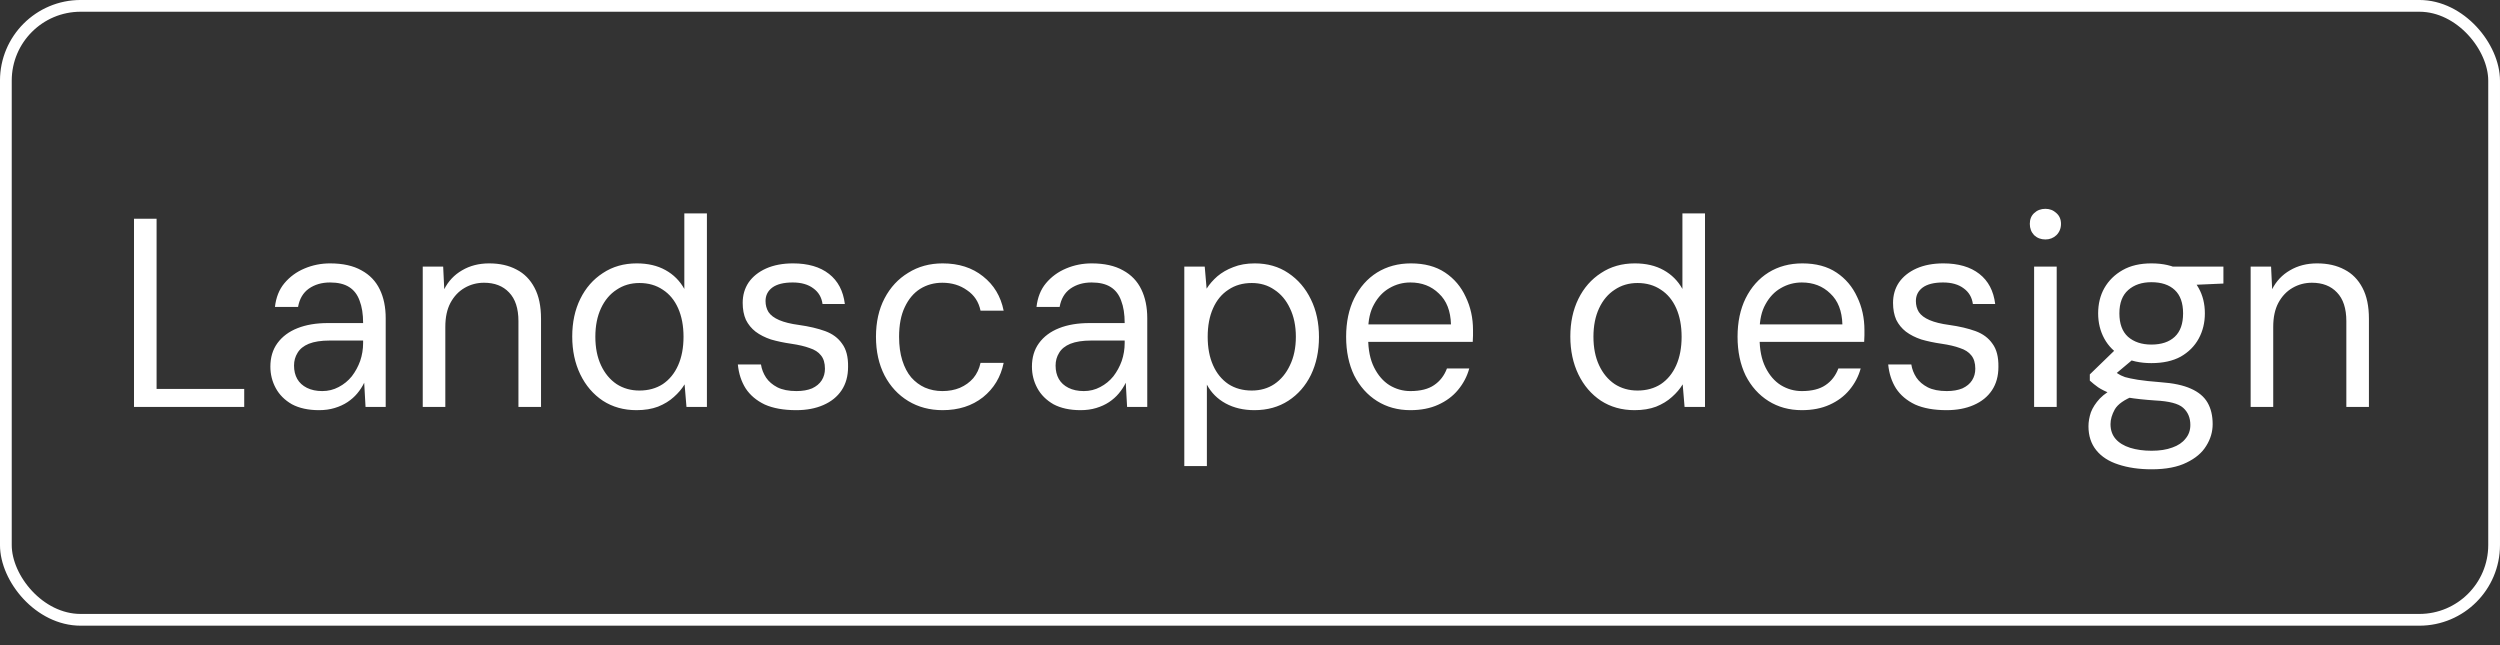 <?xml version="1.0" encoding="UTF-8"?> <svg xmlns="http://www.w3.org/2000/svg" width="93" height="24" viewBox="0 0 93 24" fill="none"><rect x="0" y="0" width="93" height="24" fill="#333333" stroke="none"/><rect x="0.218" y="0.218" width="92.563" height="22.839" rx="2.782" stroke="white" stroke-width="0.437"></rect><path d="M4.985 15.138V8.138H5.825V14.468H9.085V15.138H4.985ZM11.868 15.258C11.468 15.258 11.131 15.184 10.858 15.038C10.591 14.884 10.391 14.684 10.258 14.438C10.124 14.191 10.058 13.924 10.058 13.638C10.058 13.298 10.144 13.008 10.318 12.768C10.498 12.521 10.748 12.334 11.068 12.208C11.388 12.081 11.764 12.018 12.198 12.018H13.508C13.508 11.684 13.464 11.408 13.378 11.188C13.298 10.961 13.168 10.791 12.988 10.678C12.808 10.564 12.571 10.508 12.278 10.508C11.971 10.508 11.708 10.584 11.488 10.738C11.274 10.891 11.141 11.118 11.088 11.418H10.228C10.268 11.064 10.384 10.771 10.578 10.538C10.778 10.298 11.028 10.114 11.328 9.988C11.628 9.861 11.944 9.798 12.278 9.798C12.751 9.798 13.141 9.884 13.448 10.058C13.754 10.224 13.981 10.461 14.128 10.768C14.274 11.068 14.348 11.424 14.348 11.838V15.138H13.598L13.548 14.238C13.481 14.378 13.394 14.511 13.288 14.638C13.188 14.758 13.068 14.864 12.928 14.958C12.788 15.051 12.628 15.124 12.448 15.178C12.274 15.231 12.081 15.258 11.868 15.258ZM11.988 14.548C12.208 14.548 12.411 14.498 12.598 14.398C12.791 14.298 12.954 14.164 13.088 13.998C13.221 13.824 13.324 13.634 13.398 13.428C13.471 13.214 13.508 12.991 13.508 12.758V12.668H12.268C11.948 12.668 11.688 12.708 11.488 12.788C11.294 12.868 11.154 12.981 11.068 13.128C10.981 13.268 10.938 13.424 10.938 13.598C10.938 13.791 10.978 13.958 11.058 14.098C11.138 14.238 11.258 14.348 11.418 14.428C11.578 14.508 11.768 14.548 11.988 14.548ZM15.726 15.138V9.918H16.486L16.526 10.758C16.679 10.458 16.899 10.224 17.186 10.058C17.479 9.884 17.816 9.798 18.196 9.798C18.589 9.798 18.929 9.874 19.216 10.028C19.502 10.174 19.726 10.401 19.886 10.708C20.046 11.008 20.126 11.391 20.126 11.858V15.138H19.286V11.948C19.286 11.474 19.169 11.118 18.936 10.878C18.709 10.638 18.399 10.518 18.006 10.518C17.746 10.518 17.506 10.581 17.286 10.708C17.066 10.834 16.889 11.021 16.756 11.268C16.629 11.508 16.566 11.804 16.566 12.158V15.138H15.726ZM23.677 15.258C23.204 15.258 22.787 15.141 22.427 14.908C22.067 14.668 21.787 14.341 21.587 13.928C21.387 13.514 21.287 13.044 21.287 12.518C21.287 11.991 21.387 11.524 21.587 11.118C21.787 10.711 22.067 10.391 22.427 10.158C22.787 9.918 23.207 9.798 23.687 9.798C24.1 9.798 24.457 9.881 24.757 10.048C25.057 10.214 25.29 10.448 25.457 10.748V7.938H26.297V15.138H25.537L25.467 14.298C25.367 14.464 25.234 14.621 25.067 14.768C24.907 14.914 24.71 15.034 24.477 15.128C24.25 15.214 23.984 15.258 23.677 15.258ZM23.787 14.528C24.12 14.528 24.41 14.448 24.657 14.288C24.904 14.121 25.094 13.888 25.227 13.588C25.36 13.288 25.427 12.934 25.427 12.528C25.427 12.121 25.36 11.768 25.227 11.468C25.094 11.168 24.904 10.938 24.657 10.778C24.41 10.611 24.12 10.528 23.787 10.528C23.467 10.528 23.184 10.611 22.937 10.778C22.69 10.938 22.497 11.168 22.357 11.468C22.217 11.768 22.147 12.121 22.147 12.528C22.147 12.934 22.217 13.288 22.357 13.588C22.497 13.888 22.69 14.121 22.937 14.288C23.184 14.448 23.467 14.528 23.787 14.528ZM29.618 15.258C29.151 15.258 28.761 15.188 28.448 15.048C28.141 14.901 27.904 14.701 27.738 14.448C27.578 14.194 27.481 13.898 27.448 13.558H28.308C28.334 13.731 28.398 13.894 28.498 14.048C28.598 14.194 28.738 14.314 28.918 14.408C29.105 14.501 29.341 14.548 29.628 14.548C29.855 14.548 30.048 14.514 30.208 14.448C30.368 14.374 30.488 14.274 30.568 14.148C30.648 14.021 30.688 13.878 30.688 13.718C30.688 13.504 30.638 13.338 30.538 13.218C30.445 13.098 30.305 13.008 30.118 12.948C29.938 12.881 29.711 12.828 29.438 12.788C29.158 12.748 28.904 12.694 28.678 12.628C28.458 12.554 28.268 12.458 28.108 12.338C27.954 12.218 27.834 12.071 27.748 11.898C27.668 11.718 27.628 11.508 27.628 11.268C27.628 10.981 27.701 10.728 27.848 10.508C28.001 10.288 28.218 10.114 28.498 9.988C28.785 9.861 29.118 9.798 29.498 9.798C30.058 9.798 30.505 9.928 30.838 10.188C31.171 10.448 31.368 10.821 31.428 11.308H30.598C30.564 11.061 30.451 10.868 30.258 10.728C30.064 10.581 29.808 10.508 29.488 10.508C29.154 10.508 28.901 10.571 28.728 10.698C28.561 10.824 28.478 10.991 28.478 11.198C28.478 11.351 28.515 11.488 28.588 11.608C28.668 11.728 28.801 11.828 28.988 11.908C29.174 11.988 29.418 12.048 29.718 12.088C30.098 12.141 30.424 12.218 30.698 12.318C30.971 12.418 31.181 12.574 31.328 12.788C31.481 12.994 31.555 13.281 31.548 13.648C31.548 13.988 31.468 14.278 31.308 14.518C31.148 14.758 30.921 14.941 30.628 15.068C30.341 15.194 30.005 15.258 29.618 15.258ZM35.066 15.258C34.586 15.258 34.159 15.144 33.786 14.918C33.413 14.691 33.119 14.374 32.906 13.968C32.693 13.554 32.586 13.074 32.586 12.528C32.586 11.981 32.693 11.504 32.906 11.098C33.119 10.691 33.413 10.374 33.786 10.148C34.159 9.914 34.586 9.798 35.066 9.798C35.666 9.798 36.166 9.958 36.566 10.278C36.973 10.598 37.229 11.024 37.336 11.558H36.476C36.409 11.231 36.243 10.978 35.976 10.798C35.716 10.611 35.409 10.518 35.056 10.518C34.749 10.518 34.473 10.594 34.226 10.748C33.986 10.901 33.796 11.128 33.656 11.428C33.516 11.721 33.446 12.088 33.446 12.528C33.446 12.861 33.486 13.154 33.566 13.408C33.646 13.661 33.756 13.871 33.896 14.038C34.043 14.204 34.213 14.331 34.406 14.418C34.606 14.504 34.823 14.548 35.056 14.548C35.296 14.548 35.513 14.508 35.706 14.428C35.906 14.341 36.073 14.221 36.206 14.068C36.339 13.908 36.429 13.718 36.476 13.498H37.336C37.229 14.024 36.973 14.451 36.566 14.778C36.159 15.098 35.659 15.258 35.066 15.258ZM40.198 15.258C39.798 15.258 39.461 15.184 39.188 15.038C38.921 14.884 38.721 14.684 38.588 14.438C38.454 14.191 38.388 13.924 38.388 13.638C38.388 13.298 38.474 13.008 38.648 12.768C38.828 12.521 39.078 12.334 39.398 12.208C39.718 12.081 40.094 12.018 40.528 12.018H41.838C41.838 11.684 41.794 11.408 41.708 11.188C41.628 10.961 41.498 10.791 41.318 10.678C41.138 10.564 40.901 10.508 40.608 10.508C40.301 10.508 40.038 10.584 39.818 10.738C39.604 10.891 39.471 11.118 39.418 11.418H38.558C38.598 11.064 38.714 10.771 38.908 10.538C39.108 10.298 39.358 10.114 39.658 9.988C39.958 9.861 40.274 9.798 40.608 9.798C41.081 9.798 41.471 9.884 41.778 10.058C42.084 10.224 42.311 10.461 42.458 10.768C42.604 11.068 42.678 11.424 42.678 11.838V15.138H41.928L41.878 14.238C41.811 14.378 41.724 14.511 41.618 14.638C41.518 14.758 41.398 14.864 41.258 14.958C41.118 15.051 40.958 15.124 40.778 15.178C40.604 15.231 40.411 15.258 40.198 15.258ZM40.318 14.548C40.538 14.548 40.741 14.498 40.928 14.398C41.121 14.298 41.284 14.164 41.418 13.998C41.551 13.824 41.654 13.634 41.728 13.428C41.801 13.214 41.838 12.991 41.838 12.758V12.668H40.598C40.278 12.668 40.018 12.708 39.818 12.788C39.624 12.868 39.484 12.981 39.398 13.128C39.311 13.268 39.268 13.424 39.268 13.598C39.268 13.791 39.308 13.958 39.388 14.098C39.468 14.238 39.588 14.348 39.748 14.428C39.908 14.508 40.098 14.548 40.318 14.548ZM44.056 17.338V9.918H44.816L44.886 10.738C44.992 10.571 45.126 10.418 45.286 10.278C45.452 10.138 45.649 10.024 45.876 9.938C46.109 9.844 46.376 9.798 46.676 9.798C47.156 9.798 47.572 9.918 47.926 10.158C48.286 10.398 48.566 10.724 48.766 11.138C48.966 11.544 49.066 12.011 49.066 12.538C49.066 13.064 48.966 13.534 48.766 13.948C48.566 14.354 48.286 14.674 47.926 14.908C47.566 15.141 47.146 15.258 46.666 15.258C46.259 15.258 45.902 15.174 45.596 15.008C45.289 14.841 45.056 14.608 44.896 14.308V17.338H44.056ZM46.566 14.528C46.886 14.528 47.166 14.448 47.406 14.288C47.652 14.121 47.846 13.888 47.986 13.588C48.132 13.288 48.206 12.934 48.206 12.528C48.206 12.121 48.132 11.768 47.986 11.468C47.846 11.168 47.652 10.938 47.406 10.778C47.166 10.611 46.886 10.528 46.566 10.528C46.232 10.528 45.942 10.611 45.696 10.778C45.449 10.938 45.259 11.168 45.126 11.468C44.992 11.768 44.926 12.121 44.926 12.528C44.926 12.934 44.992 13.288 45.126 13.588C45.259 13.888 45.449 14.121 45.696 14.288C45.942 14.448 46.232 14.528 46.566 14.528ZM52.466 15.258C51.999 15.258 51.586 15.144 51.226 14.918C50.866 14.691 50.583 14.374 50.376 13.968C50.176 13.554 50.076 13.074 50.076 12.528C50.076 11.981 50.176 11.504 50.376 11.098C50.583 10.684 50.866 10.364 51.226 10.138C51.593 9.911 52.013 9.798 52.486 9.798C52.993 9.798 53.416 9.911 53.756 10.138C54.096 10.364 54.353 10.668 54.526 11.048C54.706 11.421 54.796 11.831 54.796 12.278C54.796 12.344 54.796 12.411 54.796 12.478C54.796 12.544 54.793 12.624 54.786 12.718H50.706V12.068H53.976C53.963 11.568 53.813 11.184 53.526 10.918C53.246 10.644 52.893 10.508 52.466 10.508C52.186 10.508 51.926 10.578 51.686 10.718C51.453 10.851 51.263 11.051 51.116 11.318C50.969 11.578 50.896 11.904 50.896 12.298V12.578C50.896 13.011 50.969 13.374 51.116 13.668C51.263 13.961 51.453 14.181 51.686 14.328C51.926 14.474 52.186 14.548 52.466 14.548C52.84 14.548 53.133 14.474 53.346 14.328C53.566 14.181 53.726 13.974 53.826 13.708H54.656C54.576 14.001 54.436 14.268 54.236 14.508C54.043 14.741 53.796 14.924 53.496 15.058C53.203 15.191 52.859 15.258 52.466 15.258ZM60.806 15.258C60.333 15.258 59.916 15.141 59.556 14.908C59.196 14.668 58.916 14.341 58.716 13.928C58.516 13.514 58.416 13.044 58.416 12.518C58.416 11.991 58.516 11.524 58.716 11.118C58.916 10.711 59.196 10.391 59.556 10.158C59.916 9.918 60.336 9.798 60.816 9.798C61.229 9.798 61.586 9.881 61.886 10.048C62.186 10.214 62.419 10.448 62.586 10.748V7.938H63.426V15.138H62.666L62.596 14.298C62.496 14.464 62.363 14.621 62.196 14.768C62.036 14.914 61.839 15.034 61.606 15.128C61.379 15.214 61.113 15.258 60.806 15.258ZM60.916 14.528C61.249 14.528 61.539 14.448 61.786 14.288C62.033 14.121 62.223 13.888 62.356 13.588C62.489 13.288 62.556 12.934 62.556 12.528C62.556 12.121 62.489 11.768 62.356 11.468C62.223 11.168 62.033 10.938 61.786 10.778C61.539 10.611 61.249 10.528 60.916 10.528C60.596 10.528 60.313 10.611 60.066 10.778C59.819 10.938 59.626 11.168 59.486 11.468C59.346 11.768 59.276 12.121 59.276 12.528C59.276 12.934 59.346 13.288 59.486 13.588C59.626 13.888 59.819 14.121 60.066 14.288C60.313 14.448 60.596 14.528 60.916 14.528ZM67.027 15.258C66.56 15.258 66.147 15.144 65.787 14.918C65.427 14.691 65.143 14.374 64.937 13.968C64.737 13.554 64.637 13.074 64.637 12.528C64.637 11.981 64.737 11.504 64.937 11.098C65.143 10.684 65.427 10.364 65.787 10.138C66.153 9.911 66.573 9.798 67.047 9.798C67.553 9.798 67.977 9.911 68.317 10.138C68.657 10.364 68.913 10.668 69.087 11.048C69.267 11.421 69.357 11.831 69.357 12.278C69.357 12.344 69.357 12.411 69.357 12.478C69.357 12.544 69.353 12.624 69.347 12.718H65.267V12.068H68.537C68.523 11.568 68.373 11.184 68.087 10.918C67.807 10.644 67.453 10.508 67.027 10.508C66.747 10.508 66.487 10.578 66.247 10.718C66.013 10.851 65.823 11.051 65.677 11.318C65.53 11.578 65.457 11.904 65.457 12.298V12.578C65.457 13.011 65.53 13.374 65.677 13.668C65.823 13.961 66.013 14.181 66.247 14.328C66.487 14.474 66.747 14.548 67.027 14.548C67.4 14.548 67.693 14.474 67.907 14.328C68.127 14.181 68.287 13.974 68.387 13.708H69.217C69.137 14.001 68.997 14.268 68.797 14.508C68.603 14.741 68.357 14.924 68.057 15.058C67.763 15.191 67.42 15.258 67.027 15.258ZM72.411 15.258C71.944 15.258 71.554 15.188 71.241 15.048C70.934 14.901 70.697 14.701 70.531 14.448C70.371 14.194 70.274 13.898 70.241 13.558H71.101C71.127 13.731 71.191 13.894 71.291 14.048C71.391 14.194 71.531 14.314 71.711 14.408C71.897 14.501 72.134 14.548 72.421 14.548C72.647 14.548 72.841 14.514 73.001 14.448C73.161 14.374 73.281 14.274 73.361 14.148C73.441 14.021 73.481 13.878 73.481 13.718C73.481 13.504 73.431 13.338 73.331 13.218C73.237 13.098 73.097 13.008 72.911 12.948C72.731 12.881 72.504 12.828 72.231 12.788C71.951 12.748 71.697 12.694 71.471 12.628C71.251 12.554 71.061 12.458 70.901 12.338C70.747 12.218 70.627 12.071 70.541 11.898C70.461 11.718 70.421 11.508 70.421 11.268C70.421 10.981 70.494 10.728 70.641 10.508C70.794 10.288 71.011 10.114 71.291 9.988C71.577 9.861 71.911 9.798 72.291 9.798C72.851 9.798 73.297 9.928 73.631 10.188C73.964 10.448 74.161 10.821 74.221 11.308H73.391C73.357 11.061 73.244 10.868 73.051 10.728C72.857 10.581 72.601 10.508 72.281 10.508C71.947 10.508 71.694 10.571 71.521 10.698C71.354 10.824 71.271 10.991 71.271 11.198C71.271 11.351 71.307 11.488 71.381 11.608C71.461 11.728 71.594 11.828 71.781 11.908C71.967 11.988 72.211 12.048 72.511 12.088C72.891 12.141 73.217 12.218 73.491 12.318C73.764 12.418 73.974 12.574 74.121 12.788C74.274 12.994 74.347 13.281 74.341 13.648C74.341 13.988 74.261 14.278 74.101 14.518C73.941 14.758 73.714 14.941 73.421 15.068C73.134 15.194 72.797 15.258 72.411 15.258ZM75.669 15.138V9.918H76.509V15.138H75.669ZM76.089 8.908C75.922 8.908 75.782 8.854 75.669 8.748C75.562 8.634 75.509 8.494 75.509 8.328C75.509 8.161 75.562 8.028 75.669 7.928C75.782 7.821 75.922 7.768 76.089 7.768C76.249 7.768 76.386 7.821 76.499 7.928C76.612 8.028 76.669 8.161 76.669 8.328C76.669 8.494 76.612 8.634 76.499 8.748C76.386 8.854 76.249 8.908 76.089 8.908ZM80.041 17.458C79.574 17.458 79.161 17.398 78.801 17.278C78.448 17.164 78.174 16.988 77.981 16.748C77.788 16.508 77.691 16.211 77.691 15.858C77.691 15.691 77.721 15.518 77.781 15.338C77.848 15.164 77.958 14.994 78.111 14.828C78.271 14.661 78.494 14.511 78.781 14.378L79.401 14.718C79.028 14.864 78.784 15.034 78.671 15.228C78.564 15.421 78.511 15.604 78.511 15.778C78.511 15.998 78.574 16.181 78.701 16.328C78.828 16.474 79.008 16.584 79.241 16.658C79.474 16.731 79.741 16.768 80.041 16.768C80.341 16.768 80.598 16.728 80.811 16.648C81.024 16.574 81.188 16.464 81.301 16.318C81.421 16.178 81.481 16.008 81.481 15.808C81.481 15.541 81.391 15.328 81.211 15.168C81.038 15.014 80.694 14.924 80.181 14.898C79.774 14.871 79.434 14.834 79.161 14.788C78.888 14.741 78.664 14.688 78.491 14.628C78.318 14.561 78.171 14.488 78.051 14.408C77.938 14.328 77.834 14.244 77.741 14.158V13.928L78.721 12.978L79.501 13.238L78.441 14.128L78.571 13.748C78.644 13.801 78.714 13.851 78.781 13.898C78.848 13.944 78.938 13.988 79.051 14.028C79.164 14.061 79.324 14.094 79.531 14.128C79.744 14.161 80.024 14.191 80.371 14.218C80.844 14.251 81.221 14.331 81.501 14.458C81.788 14.584 81.994 14.758 82.121 14.978C82.248 15.198 82.311 15.464 82.311 15.778C82.311 16.064 82.231 16.334 82.071 16.588C81.918 16.841 81.674 17.048 81.341 17.208C81.008 17.374 80.574 17.458 80.041 17.458ZM80.031 13.508C79.611 13.508 79.251 13.428 78.951 13.268C78.658 13.101 78.434 12.878 78.281 12.598C78.128 12.318 78.051 12.004 78.051 11.658C78.051 11.304 78.128 10.991 78.281 10.718C78.441 10.438 78.668 10.214 78.961 10.048C79.254 9.881 79.611 9.798 80.031 9.798C80.464 9.798 80.828 9.881 81.121 10.048C81.414 10.214 81.638 10.438 81.791 10.718C81.944 10.991 82.021 11.304 82.021 11.658C82.021 12.004 81.944 12.318 81.791 12.598C81.638 12.878 81.414 13.101 81.121 13.268C80.828 13.428 80.464 13.508 80.031 13.508ZM80.031 12.818C80.404 12.818 80.694 12.721 80.901 12.528C81.108 12.334 81.211 12.044 81.211 11.658C81.211 11.271 81.108 10.981 80.901 10.788C80.694 10.594 80.404 10.498 80.031 10.498C79.678 10.498 79.391 10.594 79.171 10.788C78.951 10.981 78.841 11.271 78.841 11.658C78.841 12.044 78.948 12.334 79.161 12.528C79.381 12.721 79.671 12.818 80.031 12.818ZM80.901 10.628L80.651 9.918H82.711V10.548L80.901 10.628ZM83.724 15.138V9.918H84.484L84.524 10.758C84.677 10.458 84.897 10.224 85.184 10.058C85.477 9.884 85.814 9.798 86.194 9.798C86.587 9.798 86.927 9.874 87.214 10.028C87.5 10.174 87.724 10.401 87.884 10.708C88.044 11.008 88.124 11.391 88.124 11.858V15.138H87.284V11.948C87.284 11.474 87.167 11.118 86.934 10.878C86.707 10.638 86.397 10.518 86.004 10.518C85.744 10.518 85.504 10.581 85.284 10.708C85.064 10.834 84.887 11.021 84.754 11.268C84.627 11.508 84.564 11.804 84.564 12.158V15.138H83.724Z" fill="white"></path></svg> 